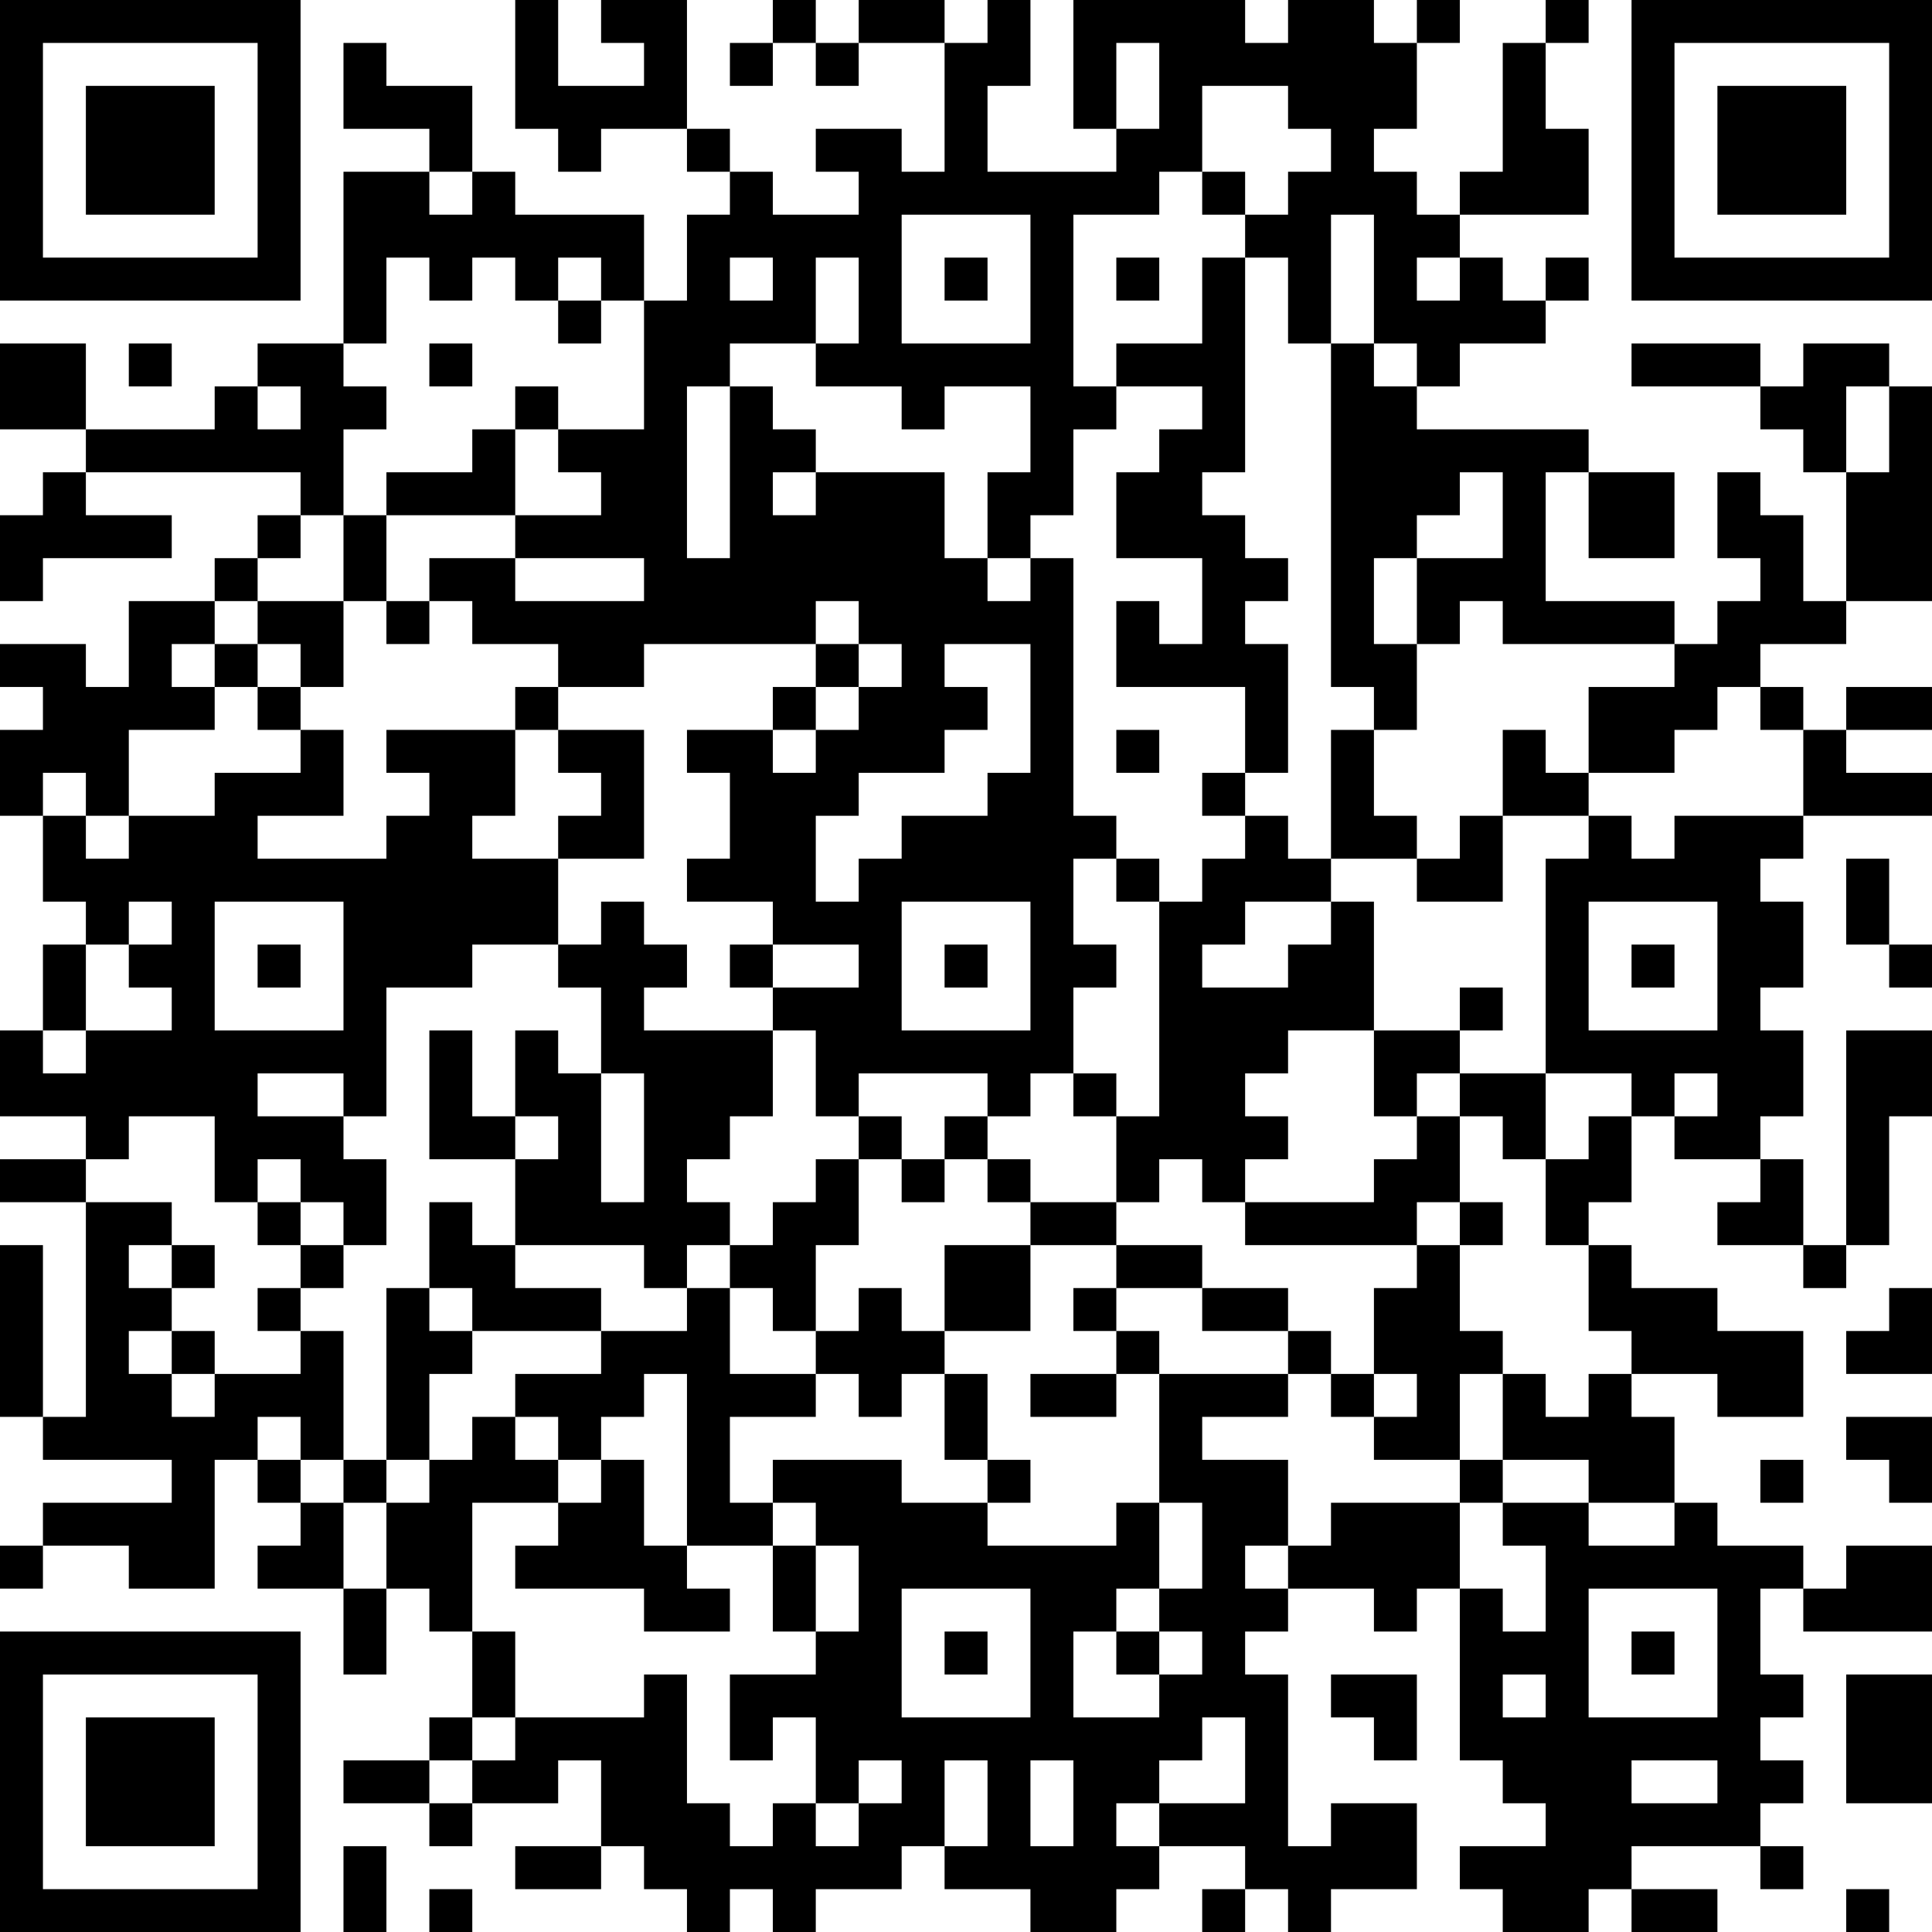 <?xml version="1.0" encoding="UTF-8"?>
<svg xmlns="http://www.w3.org/2000/svg" version="1.1" width="300" height="300" viewBox="0 0 300 300"><rect x="0" y="0" width="300" height="300" fill="#ffffff"/><g transform="scale(6.667)"><g transform="translate(0,0)"><path fill-rule="evenodd" d="M12 0L12 3L13 3L13 4L14 4L14 3L16 3L16 4L17 4L17 5L16 5L16 7L15 7L15 5L12 5L12 4L11 4L11 2L9 2L9 1L8 1L8 3L10 3L10 4L8 4L8 8L6 8L6 9L5 9L5 10L2 10L2 8L0 8L0 10L2 10L2 11L1 11L1 12L0 12L0 14L1 14L1 13L4 13L4 12L2 12L2 11L7 11L7 12L6 12L6 13L5 13L5 14L3 14L3 16L2 16L2 15L0 15L0 16L1 16L1 17L0 17L0 19L1 19L1 21L2 21L2 22L1 22L1 24L0 24L0 26L2 26L2 27L0 27L0 28L2 28L2 33L1 33L1 29L0 29L0 33L1 33L1 34L4 34L4 35L1 35L1 36L0 36L0 37L1 37L1 36L3 36L3 37L5 37L5 34L6 34L6 35L7 35L7 36L6 36L6 37L8 37L8 39L9 39L9 37L10 37L10 38L11 38L11 40L10 40L10 41L8 41L8 42L10 42L10 43L11 43L11 42L13 42L13 41L14 41L14 43L12 43L12 44L14 44L14 43L15 43L15 44L16 44L16 45L17 45L17 44L18 44L18 45L19 45L19 44L21 44L21 43L22 43L22 44L24 44L24 45L26 45L26 44L27 44L27 43L29 43L29 44L28 44L28 45L29 45L29 44L30 44L30 45L31 45L31 44L33 44L33 42L31 42L31 43L30 43L30 39L29 39L29 38L30 38L30 37L32 37L32 38L33 38L33 37L34 37L34 41L35 41L35 42L36 42L36 43L34 43L34 44L35 44L35 45L37 45L37 44L38 44L38 45L40 45L40 44L38 44L38 43L41 43L41 44L42 44L42 43L41 43L41 42L42 42L42 41L41 41L41 40L42 40L42 39L41 39L41 37L42 37L42 38L45 38L45 36L43 36L43 37L42 37L42 36L40 36L40 35L39 35L39 33L38 33L38 32L40 32L40 33L42 33L42 31L40 31L40 30L38 30L38 29L37 29L37 28L38 28L38 26L39 26L39 27L41 27L41 28L40 28L40 29L42 29L42 30L43 30L43 29L44 29L44 26L45 26L45 24L43 24L43 29L42 29L42 27L41 27L41 26L42 26L42 24L41 24L41 23L42 23L42 21L41 21L41 20L42 20L42 19L45 19L45 18L43 18L43 17L45 17L45 16L43 16L43 17L42 17L42 16L41 16L41 15L43 15L43 14L45 14L45 9L44 9L44 8L42 8L42 9L41 9L41 8L38 8L38 9L41 9L41 10L42 10L42 11L43 11L43 14L42 14L42 12L41 12L41 11L40 11L40 13L41 13L41 14L40 14L40 15L39 15L39 14L36 14L36 11L37 11L37 13L39 13L39 11L37 11L37 10L33 10L33 9L34 9L34 8L36 8L36 7L37 7L37 6L36 6L36 7L35 7L35 6L34 6L34 5L37 5L37 3L36 3L36 1L37 1L37 0L36 0L36 1L35 1L35 4L34 4L34 5L33 5L33 4L32 4L32 3L33 3L33 1L34 1L34 0L33 0L33 1L32 1L32 0L30 0L30 1L29 1L29 0L25 0L25 3L26 3L26 4L23 4L23 2L24 2L24 0L23 0L23 1L22 1L22 0L20 0L20 1L19 1L19 0L18 0L18 1L17 1L17 2L18 2L18 1L19 1L19 2L20 2L20 1L22 1L22 4L21 4L21 3L19 3L19 4L20 4L20 5L18 5L18 4L17 4L17 3L16 3L16 0L14 0L14 1L15 1L15 2L13 2L13 0ZM26 1L26 3L27 3L27 1ZM28 2L28 4L27 4L27 5L25 5L25 9L26 9L26 10L25 10L25 12L24 12L24 13L23 13L23 11L24 11L24 9L22 9L22 10L21 10L21 9L19 9L19 8L20 8L20 6L19 6L19 8L17 8L17 9L16 9L16 13L17 13L17 9L18 9L18 10L19 10L19 11L18 11L18 12L19 12L19 11L22 11L22 13L23 13L23 14L24 14L24 13L25 13L25 19L26 19L26 20L25 20L25 22L26 22L26 23L25 23L25 25L24 25L24 26L23 26L23 25L20 25L20 26L19 26L19 24L18 24L18 23L20 23L20 22L18 22L18 21L16 21L16 20L17 20L17 18L16 18L16 17L18 17L18 18L19 18L19 17L20 17L20 16L21 16L21 15L20 15L20 14L19 14L19 15L15 15L15 16L13 16L13 15L11 15L11 14L10 14L10 13L12 13L12 14L15 14L15 13L12 13L12 12L14 12L14 11L13 11L13 10L15 10L15 7L14 7L14 6L13 6L13 7L12 7L12 6L11 6L11 7L10 7L10 6L9 6L9 8L8 8L8 9L9 9L9 10L8 10L8 12L7 12L7 13L6 13L6 14L5 14L5 15L4 15L4 16L5 16L5 17L3 17L3 19L2 19L2 18L1 18L1 19L2 19L2 20L3 20L3 19L5 19L5 18L7 18L7 17L8 17L8 19L6 19L6 20L9 20L9 19L10 19L10 18L9 18L9 17L12 17L12 19L11 19L11 20L13 20L13 22L11 22L11 23L9 23L9 26L8 26L8 25L6 25L6 26L8 26L8 27L9 27L9 29L8 29L8 28L7 28L7 27L6 27L6 28L5 28L5 26L3 26L3 27L2 27L2 28L4 28L4 29L3 29L3 30L4 30L4 31L3 31L3 32L4 32L4 33L5 33L5 32L7 32L7 31L8 31L8 34L7 34L7 33L6 33L6 34L7 34L7 35L8 35L8 37L9 37L9 35L10 35L10 34L11 34L11 33L12 33L12 34L13 34L13 35L11 35L11 38L12 38L12 40L11 40L11 41L10 41L10 42L11 42L11 41L12 41L12 40L15 40L15 39L16 39L16 42L17 42L17 43L18 43L18 42L19 42L19 43L20 43L20 42L21 42L21 41L20 41L20 42L19 42L19 40L18 40L18 41L17 41L17 39L19 39L19 38L20 38L20 36L19 36L19 35L18 35L18 34L21 34L21 35L23 35L23 36L26 36L26 35L27 35L27 37L26 37L26 38L25 38L25 40L27 40L27 39L28 39L28 38L27 38L27 37L28 37L28 35L27 35L27 32L30 32L30 33L28 33L28 34L30 34L30 36L29 36L29 37L30 37L30 36L31 36L31 35L34 35L34 37L35 37L35 38L36 38L36 36L35 36L35 35L37 35L37 36L39 36L39 35L37 35L37 34L35 34L35 32L36 32L36 33L37 33L37 32L38 32L38 31L37 31L37 29L36 29L36 27L37 27L37 26L38 26L38 25L36 25L36 20L37 20L37 19L38 19L38 20L39 20L39 19L42 19L42 17L41 17L41 16L40 16L40 17L39 17L39 18L37 18L37 16L39 16L39 15L35 15L35 14L34 14L34 15L33 15L33 13L35 13L35 11L34 11L34 12L33 12L33 13L32 13L32 15L33 15L33 17L32 17L32 16L31 16L31 8L32 8L32 9L33 9L33 8L32 8L32 5L31 5L31 8L30 8L30 6L29 6L29 5L30 5L30 4L31 4L31 3L30 3L30 2ZM10 4L10 5L11 5L11 4ZM28 4L28 5L29 5L29 4ZM21 5L21 8L24 8L24 5ZM17 6L17 7L18 7L18 6ZM22 6L22 7L23 7L23 6ZM26 6L26 7L27 7L27 6ZM28 6L28 8L26 8L26 9L28 9L28 10L27 10L27 11L26 11L26 13L28 13L28 15L27 15L27 14L26 14L26 16L29 16L29 18L28 18L28 19L29 19L29 20L28 20L28 21L27 21L27 20L26 20L26 21L27 21L27 26L26 26L26 25L25 25L25 26L26 26L26 28L24 28L24 27L23 27L23 26L22 26L22 27L21 27L21 26L20 26L20 27L19 27L19 28L18 28L18 29L17 29L17 28L16 28L16 27L17 27L17 26L18 26L18 24L15 24L15 23L16 23L16 22L15 22L15 21L14 21L14 22L13 22L13 23L14 23L14 25L13 25L13 24L12 24L12 26L11 26L11 24L10 24L10 27L12 27L12 29L11 29L11 28L10 28L10 30L9 30L9 34L8 34L8 35L9 35L9 34L10 34L10 32L11 32L11 31L14 31L14 32L12 32L12 33L13 33L13 34L14 34L14 35L13 35L13 36L12 36L12 37L15 37L15 38L17 38L17 37L16 37L16 36L18 36L18 38L19 38L19 36L18 36L18 35L17 35L17 33L19 33L19 32L20 32L20 33L21 33L21 32L22 32L22 34L23 34L23 35L24 35L24 34L23 34L23 32L22 32L22 31L24 31L24 29L26 29L26 30L25 30L25 31L26 31L26 32L24 32L24 33L26 33L26 32L27 32L27 31L26 31L26 30L28 30L28 31L30 31L30 32L31 32L31 33L32 33L32 34L34 34L34 35L35 35L35 34L34 34L34 32L35 32L35 31L34 31L34 29L35 29L35 28L34 28L34 26L35 26L35 27L36 27L36 25L34 25L34 24L35 24L35 23L34 23L34 24L32 24L32 21L31 21L31 20L33 20L33 21L35 21L35 19L37 19L37 18L36 18L36 17L35 17L35 19L34 19L34 20L33 20L33 19L32 19L32 17L31 17L31 20L30 20L30 19L29 19L29 18L30 18L30 15L29 15L29 14L30 14L30 13L29 13L29 12L28 12L28 11L29 11L29 6ZM33 6L33 7L34 7L34 6ZM13 7L13 8L14 8L14 7ZM3 8L3 9L4 9L4 8ZM10 8L10 9L11 9L11 8ZM6 9L6 10L7 10L7 9ZM12 9L12 10L11 10L11 11L9 11L9 12L8 12L8 14L6 14L6 15L5 15L5 16L6 16L6 17L7 17L7 16L8 16L8 14L9 14L9 15L10 15L10 14L9 14L9 12L12 12L12 10L13 10L13 9ZM43 9L43 11L44 11L44 9ZM6 15L6 16L7 16L7 15ZM19 15L19 16L18 16L18 17L19 17L19 16L20 16L20 15ZM22 15L22 16L23 16L23 17L22 17L22 18L20 18L20 19L19 19L19 21L20 21L20 20L21 20L21 19L23 19L23 18L24 18L24 15ZM12 16L12 17L13 17L13 18L14 18L14 19L13 19L13 20L15 20L15 17L13 17L13 16ZM26 17L26 18L27 18L27 17ZM43 20L43 22L44 22L44 23L45 23L45 22L44 22L44 20ZM3 21L3 22L2 22L2 24L1 24L1 25L2 25L2 24L4 24L4 23L3 23L3 22L4 22L4 21ZM5 21L5 24L8 24L8 21ZM21 21L21 24L24 24L24 21ZM29 21L29 22L28 22L28 23L30 23L30 22L31 22L31 21ZM37 21L37 24L40 24L40 21ZM6 22L6 23L7 23L7 22ZM17 22L17 23L18 23L18 22ZM22 22L22 23L23 23L23 22ZM38 22L38 23L39 23L39 22ZM30 24L30 25L29 25L29 26L30 26L30 27L29 27L29 28L28 28L28 27L27 27L27 28L26 28L26 29L28 29L28 30L30 30L30 31L31 31L31 32L32 32L32 33L33 33L33 32L32 32L32 30L33 30L33 29L34 29L34 28L33 28L33 29L29 29L29 28L32 28L32 27L33 27L33 26L34 26L34 25L33 25L33 26L32 26L32 24ZM14 25L14 28L15 28L15 25ZM39 25L39 26L40 26L40 25ZM12 26L12 27L13 27L13 26ZM20 27L20 29L19 29L19 31L18 31L18 30L17 30L17 29L16 29L16 30L15 30L15 29L12 29L12 30L14 30L14 31L16 31L16 30L17 30L17 32L19 32L19 31L20 31L20 30L21 30L21 31L22 31L22 29L24 29L24 28L23 28L23 27L22 27L22 28L21 28L21 27ZM6 28L6 29L7 29L7 30L6 30L6 31L7 31L7 30L8 30L8 29L7 29L7 28ZM4 29L4 30L5 30L5 29ZM10 30L10 31L11 31L11 30ZM44 30L44 31L43 31L43 32L45 32L45 30ZM4 31L4 32L5 32L5 31ZM15 32L15 33L14 33L14 34L15 34L15 36L16 36L16 32ZM43 33L43 34L44 34L44 35L45 35L45 33ZM41 34L41 35L42 35L42 34ZM21 37L21 40L24 40L24 37ZM37 37L37 40L40 40L40 37ZM22 38L22 39L23 39L23 38ZM26 38L26 39L27 39L27 38ZM38 38L38 39L39 39L39 38ZM31 39L31 40L32 40L32 41L33 41L33 39ZM35 39L35 40L36 40L36 39ZM43 39L43 42L45 42L45 39ZM28 40L28 41L27 41L27 42L26 42L26 43L27 43L27 42L29 42L29 40ZM22 41L22 43L23 43L23 41ZM24 41L24 43L25 43L25 41ZM38 41L38 42L40 42L40 41ZM8 43L8 45L9 45L9 43ZM10 44L10 45L11 45L11 44ZM43 44L43 45L44 45L44 44ZM0 0L0 7L7 7L7 0ZM1 1L1 6L6 6L6 1ZM2 2L2 5L5 5L5 2ZM38 0L38 7L45 7L45 0ZM39 1L39 6L44 6L44 1ZM40 2L40 5L43 5L43 2ZM0 38L0 45L7 45L7 38ZM1 39L1 44L6 44L6 39ZM2 40L2 43L5 43L5 40Z" fill="#000000"/></g></g></svg>
